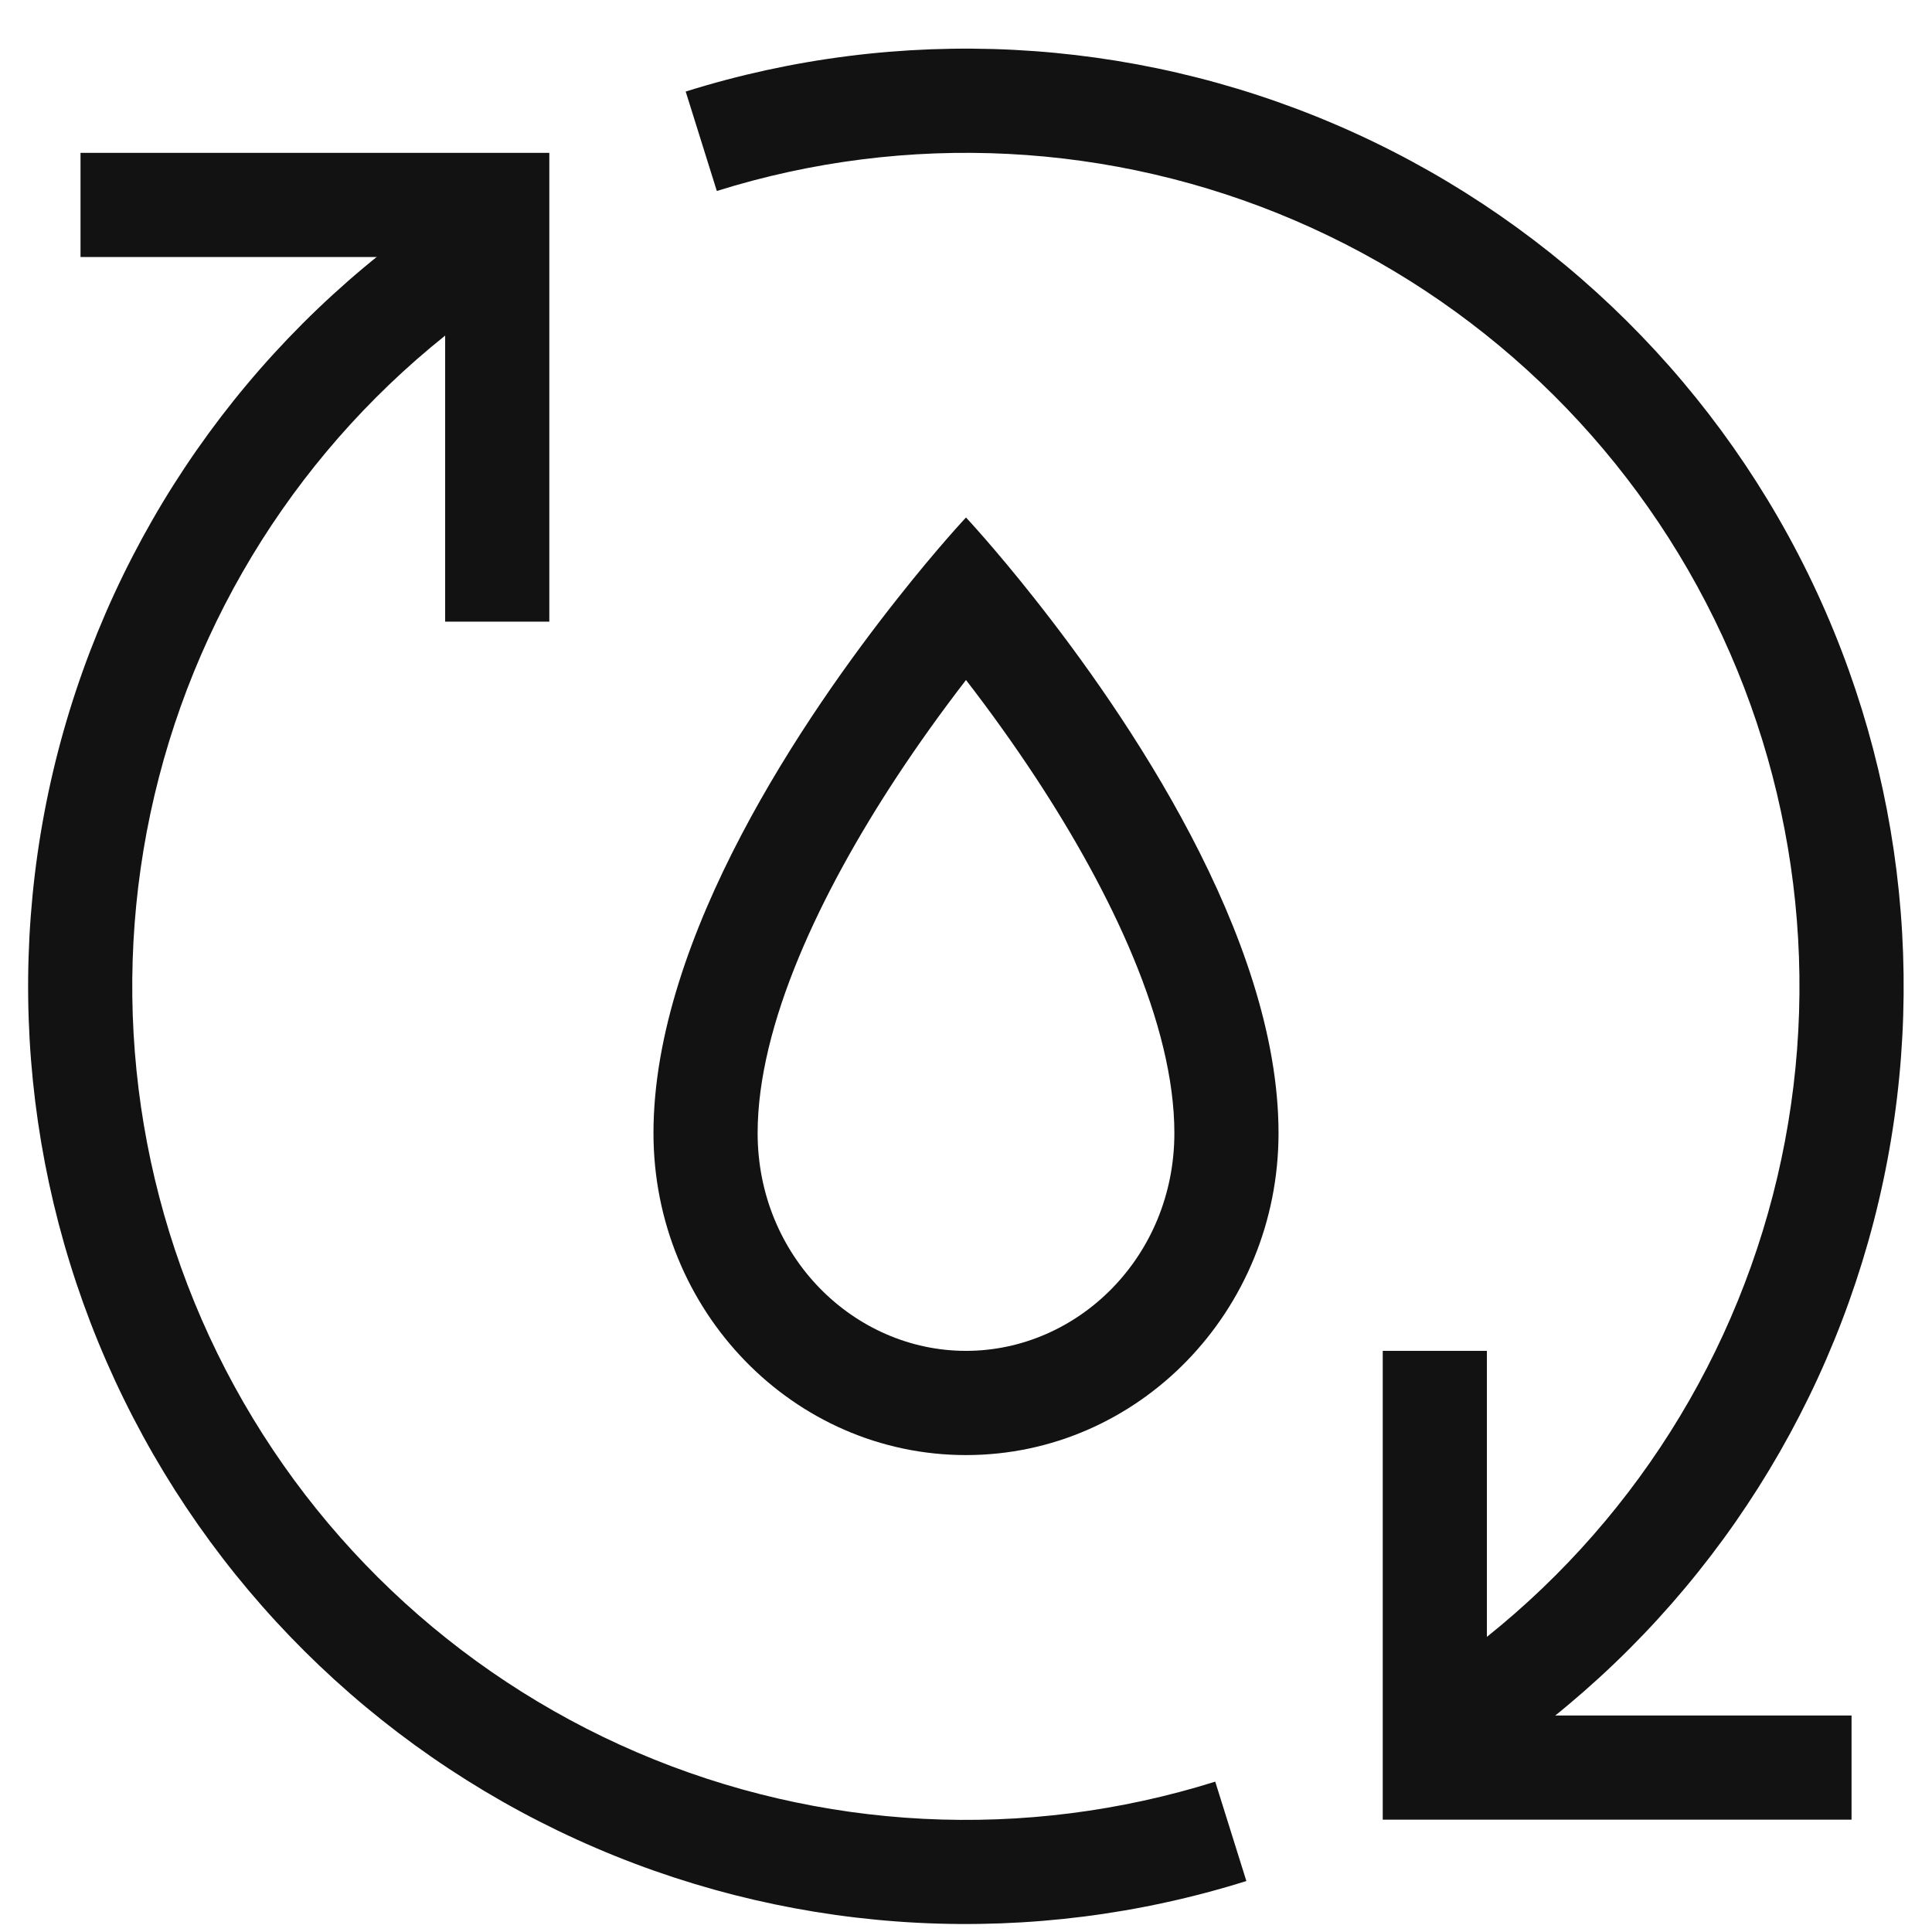 <svg width="34" height="34" viewBox="0 0 34 34" fill="none" xmlns="http://www.w3.org/2000/svg">
<path fill-rule="evenodd" clip-rule="evenodd" d="M17 23.773C18.974 23.773 20.667 22.109 20.667 19.94C20.667 18.033 19.561 15.711 18.219 13.672C17.834 13.088 17.427 12.52 17 11.967C16.573 12.52 16.166 13.088 15.781 13.672C14.44 15.712 13.333 18.032 13.333 19.941C13.333 22.109 15.026 23.773 17 23.773ZM15.806 10.518C14.188 12.56 11.5 16.474 11.5 19.94C11.5 23.069 13.962 25.607 17 25.607C20.038 25.607 22.5 23.069 22.5 19.94C22.5 16.475 19.812 12.561 18.194 10.518C17.498 9.638 17 9.107 17 9.107C17 9.107 16.501 9.638 15.806 10.518Z" fill="#121212"/>
<path fill-rule="evenodd" clip-rule="evenodd" d="M8.622 5.318C5.744 7.319 3.677 10.285 2.797 13.679C1.917 17.072 2.282 20.669 3.825 23.816C5.368 26.964 7.988 29.455 11.209 30.838C14.431 32.221 18.041 32.404 21.386 31.354L21.934 33.103C18.171 34.284 14.11 34.077 10.486 32.521C6.862 30.966 3.915 28.163 2.18 24.622C0.444 21.081 0.033 17.036 1.023 13.218C2.013 9.401 4.337 6.064 7.575 3.813L8.623 5.318H8.622ZM25.379 29.395C28.255 27.393 30.32 24.428 31.199 21.035C32.078 17.642 31.713 14.047 30.171 10.9C28.628 7.753 26.009 5.263 22.789 3.88C19.568 2.497 15.959 2.313 12.615 3.361L12.067 1.611C15.829 0.432 19.89 0.639 23.512 2.195C27.135 3.751 30.081 6.553 31.817 10.093C33.552 13.634 33.963 17.679 32.974 21.495C31.984 25.312 29.661 28.649 26.424 30.9L25.377 29.395H25.379Z" fill="#121212"/>
<path fill-rule="evenodd" clip-rule="evenodd" d="M7.834 4.523H1.417V2.69H9.667V10.94H7.834V4.523ZM26.167 30.19H32.584V32.023H24.334V23.773H26.167V30.19Z" fill="#121212"/>
</svg>
